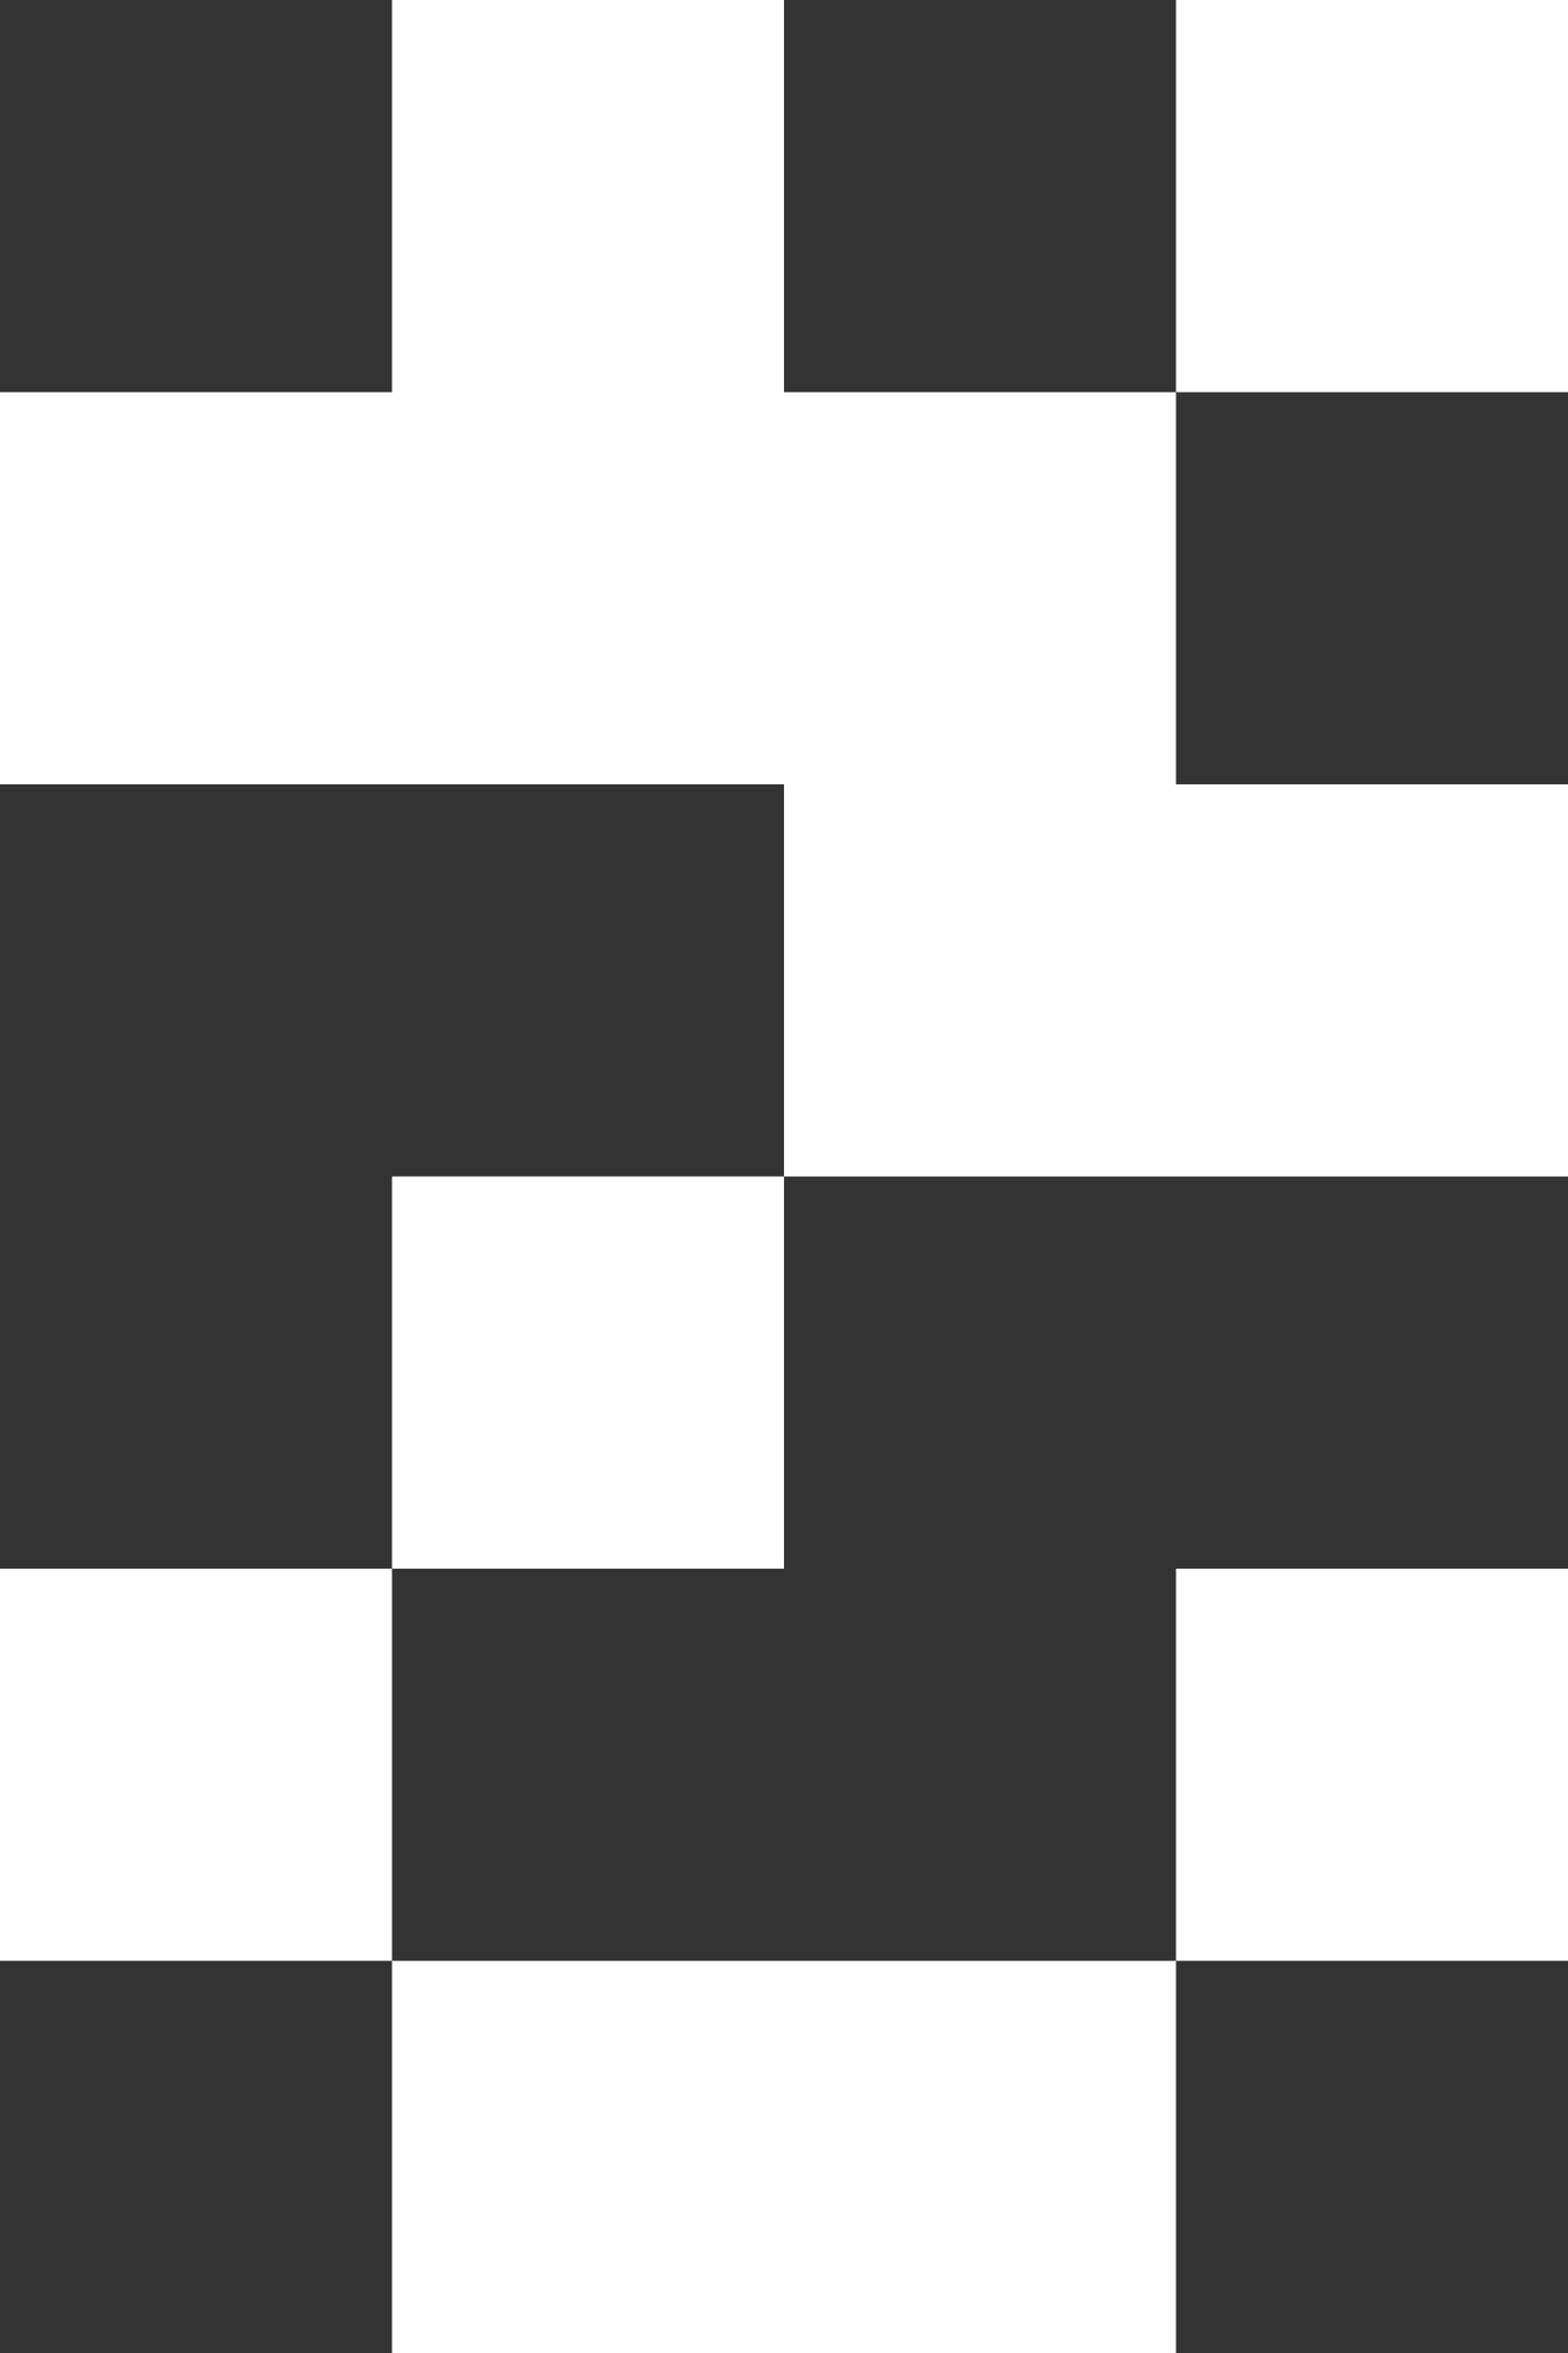 <?xml version="1.0" encoding="UTF-8"?> <svg xmlns="http://www.w3.org/2000/svg" width="240" height="360" viewBox="0 0 240 360" fill="none"><rect x="0" y="0" width="240" height="360" fill="#333333" stroke="none"/><rect x="120" y="180" width="60" height="60" transform="rotate(-90 120 180)" fill="white"></rect><rect y="300" width="60" height="60" transform="rotate(-90 0 300)" fill="white"></rect><rect x="60" y="360" width="60" height="60" transform="rotate(-90 60 360)" fill="white"></rect><rect x="120" y="360" width="60" height="60" transform="rotate(-90 120 360)" fill="white"></rect><rect x="180" y="300" width="60" height="60" transform="rotate(-90 180 300)" fill="white"></rect><rect x="60" y="60" width="60" height="60" transform="rotate(-90 60 60)" fill="white"></rect><rect x="60" y="240" width="60" height="60" transform="rotate(-90 60 240)" fill="white"></rect><rect x="180" y="180" width="60" height="60" transform="rotate(-90 180 180)" fill="white"></rect><rect x="120" y="120" width="60" height="60" transform="rotate(-90 120 120)" fill="white"></rect><rect y="120" width="60" height="60" transform="rotate(-90 0 120)" fill="white"></rect><rect x="60" y="120" width="60" height="60" transform="rotate(-90 60 120)" fill="white"></rect><rect x="180" y="60" width="60" height="60" transform="rotate(-90 180 60)" fill="white"></rect></svg> 